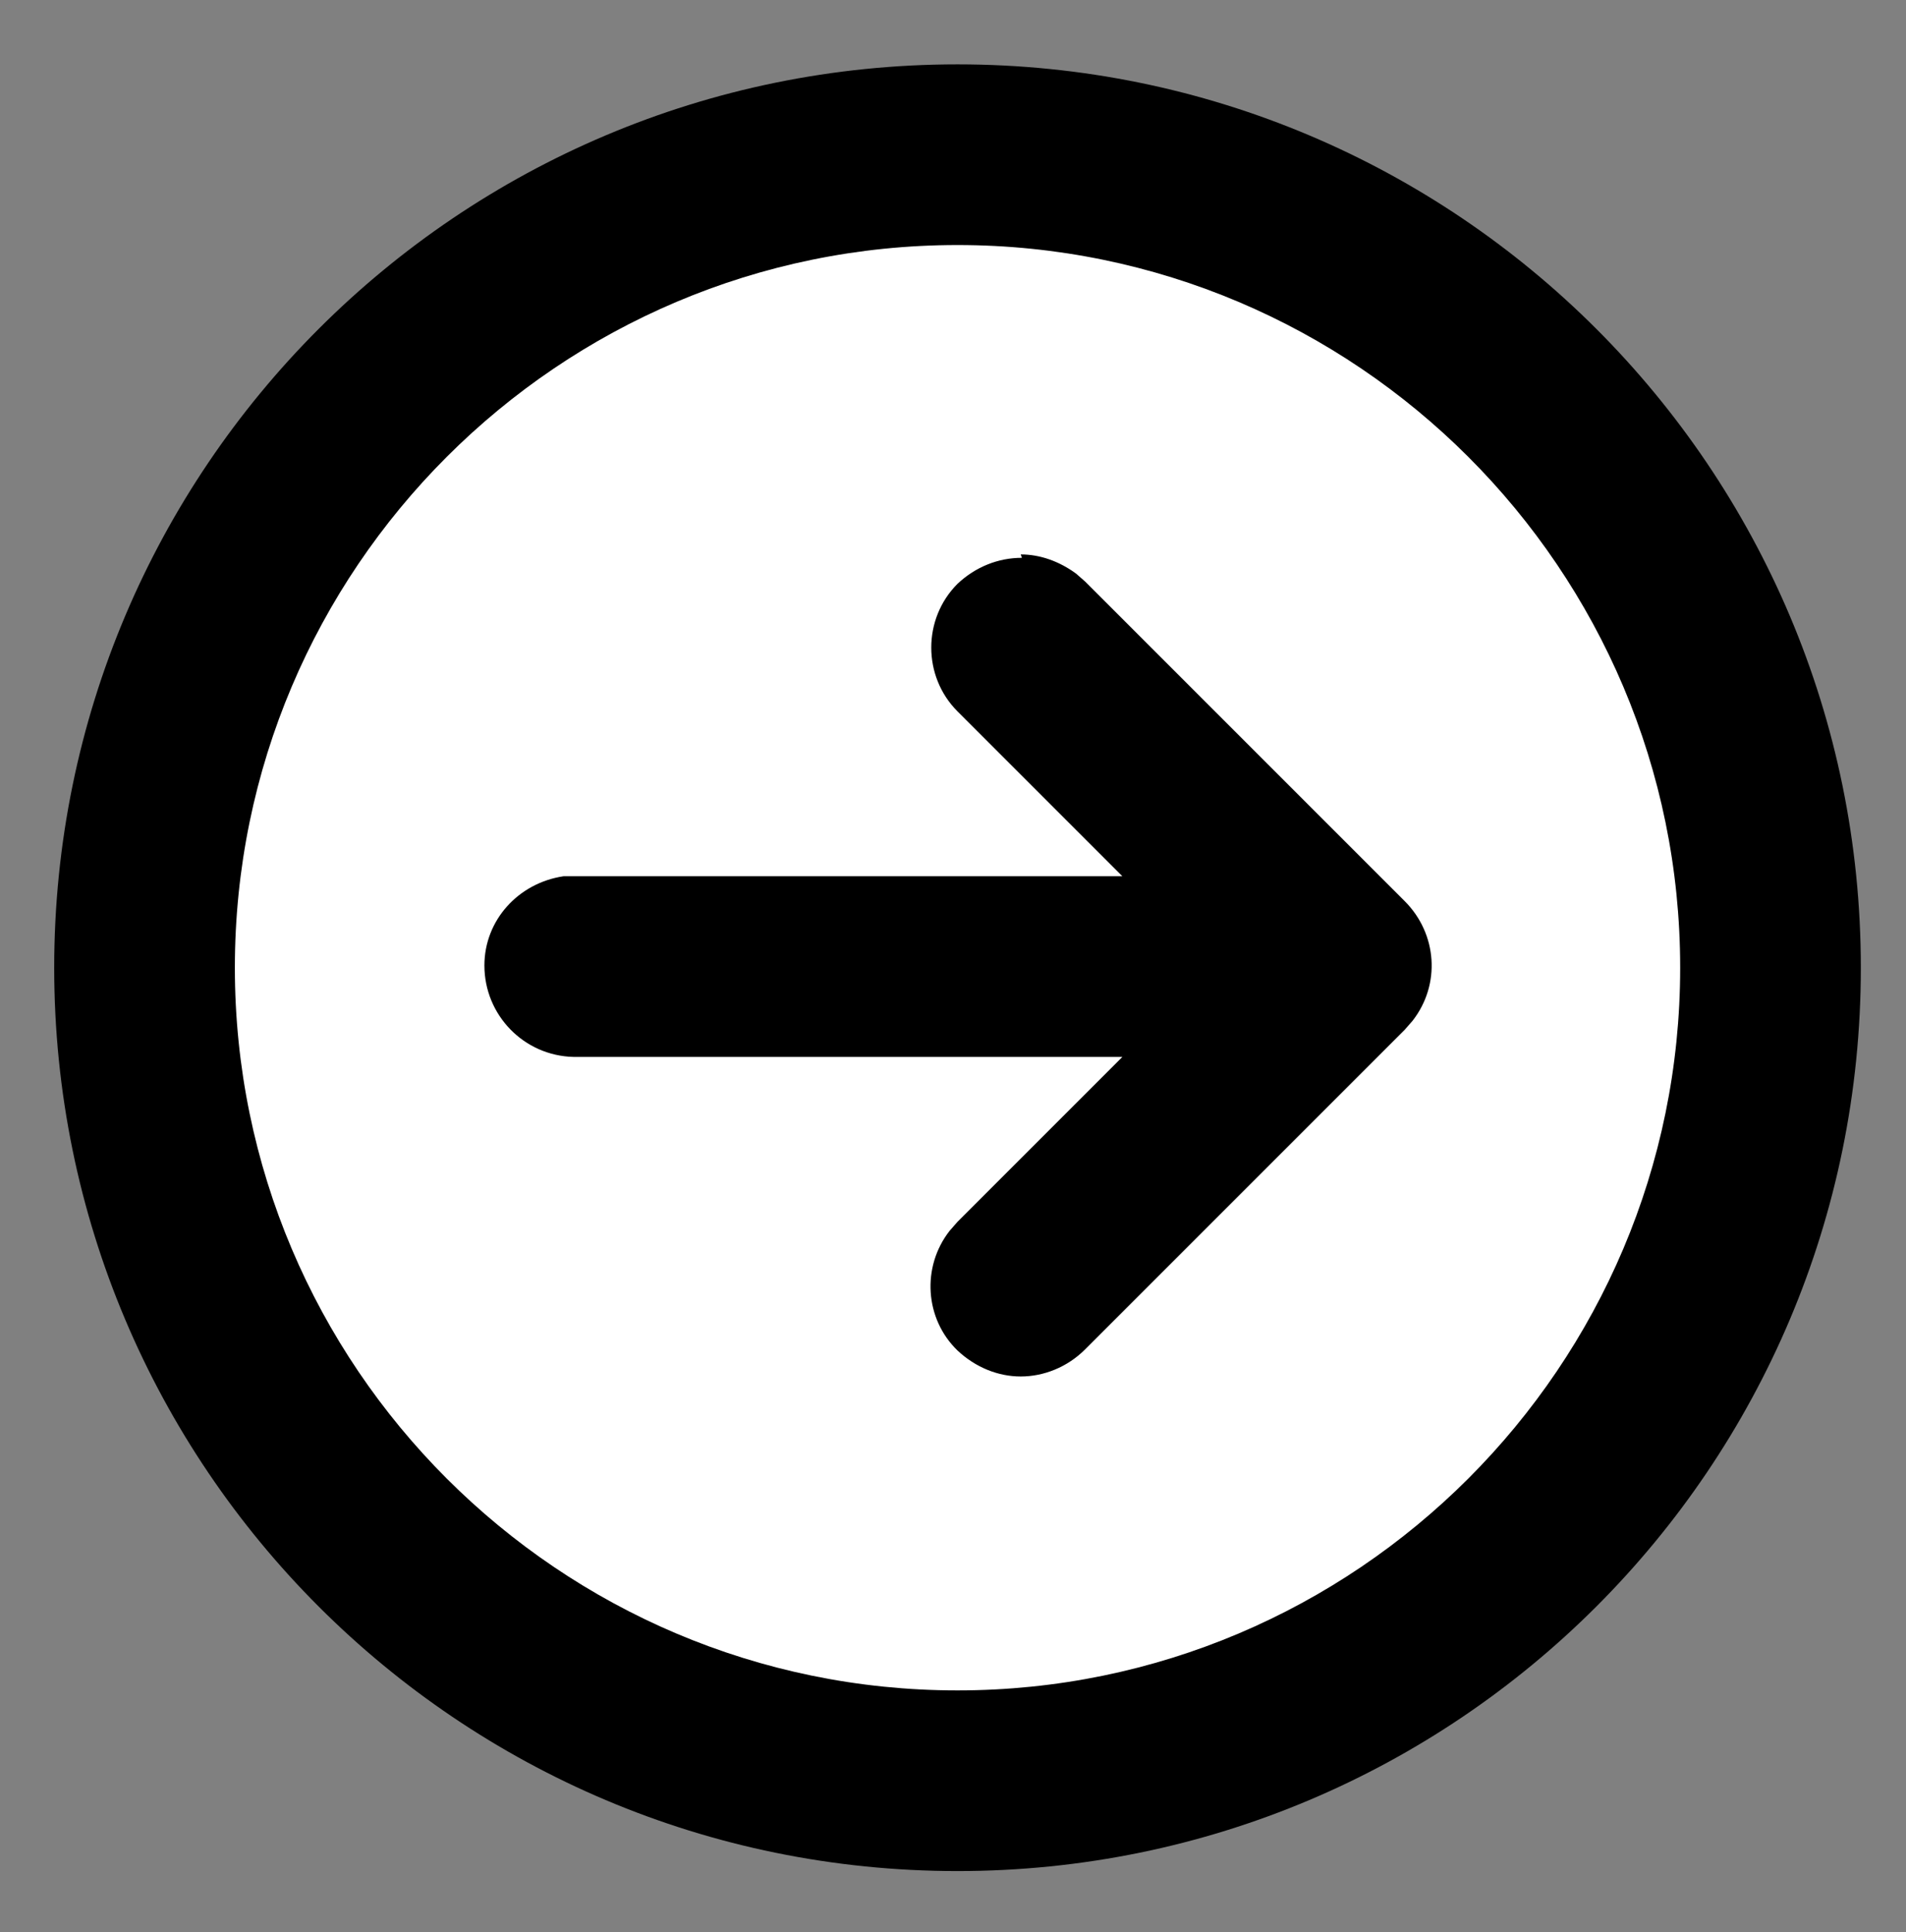 <?xml version="1.0" encoding="UTF-8"?>
<svg id="_文字" data-name="文字" xmlns="http://www.w3.org/2000/svg" version="1.1" viewBox="0 0 16.88 17.11">
  <rect x="0" y="0" width="16.88" height="17.11" fill="#808080" stroke="none"/>
  <!-- Generator: Adobe Illustrator 29.6.1, SVG Export Plug-In . SVG Version: 2.1.1 Build 9)  -->
  <defs>
    <style>
      .st0 {
        fill: #fff;
      }
    </style>
  </defs>
  <circle class="st0" cx="8.44" cy="8.55" r="7.37"/>
  <g>
    <path class="st0" d="M8.48,16.07c-4.14,0-7.5-3.36-7.5-7.5S4.34,1.07,8.48,1.07s7.5,3.36,7.5,7.5-3.36,7.5-7.5,7.5ZM8.48,1.67c-3.8,0-6.9,3.1-6.9,6.9s3.1,6.9,6.9,6.9,6.9-3.1,6.9-6.9S12.28,1.67,8.48,1.67ZM9.05,11.7c-.08,0-.15-.03-.21-.09-.11-.11-.12-.28-.02-.4l2.34-2.35h-6.07c-.16,0-.29-.14-.29-.3,0-.15.11-.28.26-.29h6.1s-2.32-2.32-2.32-2.32c-.12-.12-.12-.31,0-.42.06-.06.13-.09.21-.09.05,0,.12.01.18.06l.05.05,2.81,2.81c.11.11.12.28.02.4l-2.85,2.86c-.06.06-.13.09-.22.09Z"/>
    <path d="M8.48.57C4.06.57.48,4.15.48,8.57s3.58,8,8,8,8-3.58,8-8S12.9.57,8.48.57h0ZM8.48,14.97c-3.53,0-6.4-2.87-6.4-6.4s2.87-6.4,6.4-6.4,6.4,2.87,6.4,6.4-2.87,6.4-6.4,6.4h0ZM9.05,4.94c-.21,0-.41.08-.57.23-.31.31-.31.82,0,1.13l1.46,1.46h-4.95c-.4.06-.7.39-.7.79,0,.44.35.8.79.81h4.86l-1.46,1.46-.07.08c-.25.32-.22.78.07,1.06.16.15.36.23.56.23s.41-.08.57-.24l2.83-2.83.07-.08c.25-.32.22-.77-.07-1.06l-2.83-2.83-.08-.07c-.15-.11-.32-.17-.49-.17h0Z"/>
  </g>
</svg>